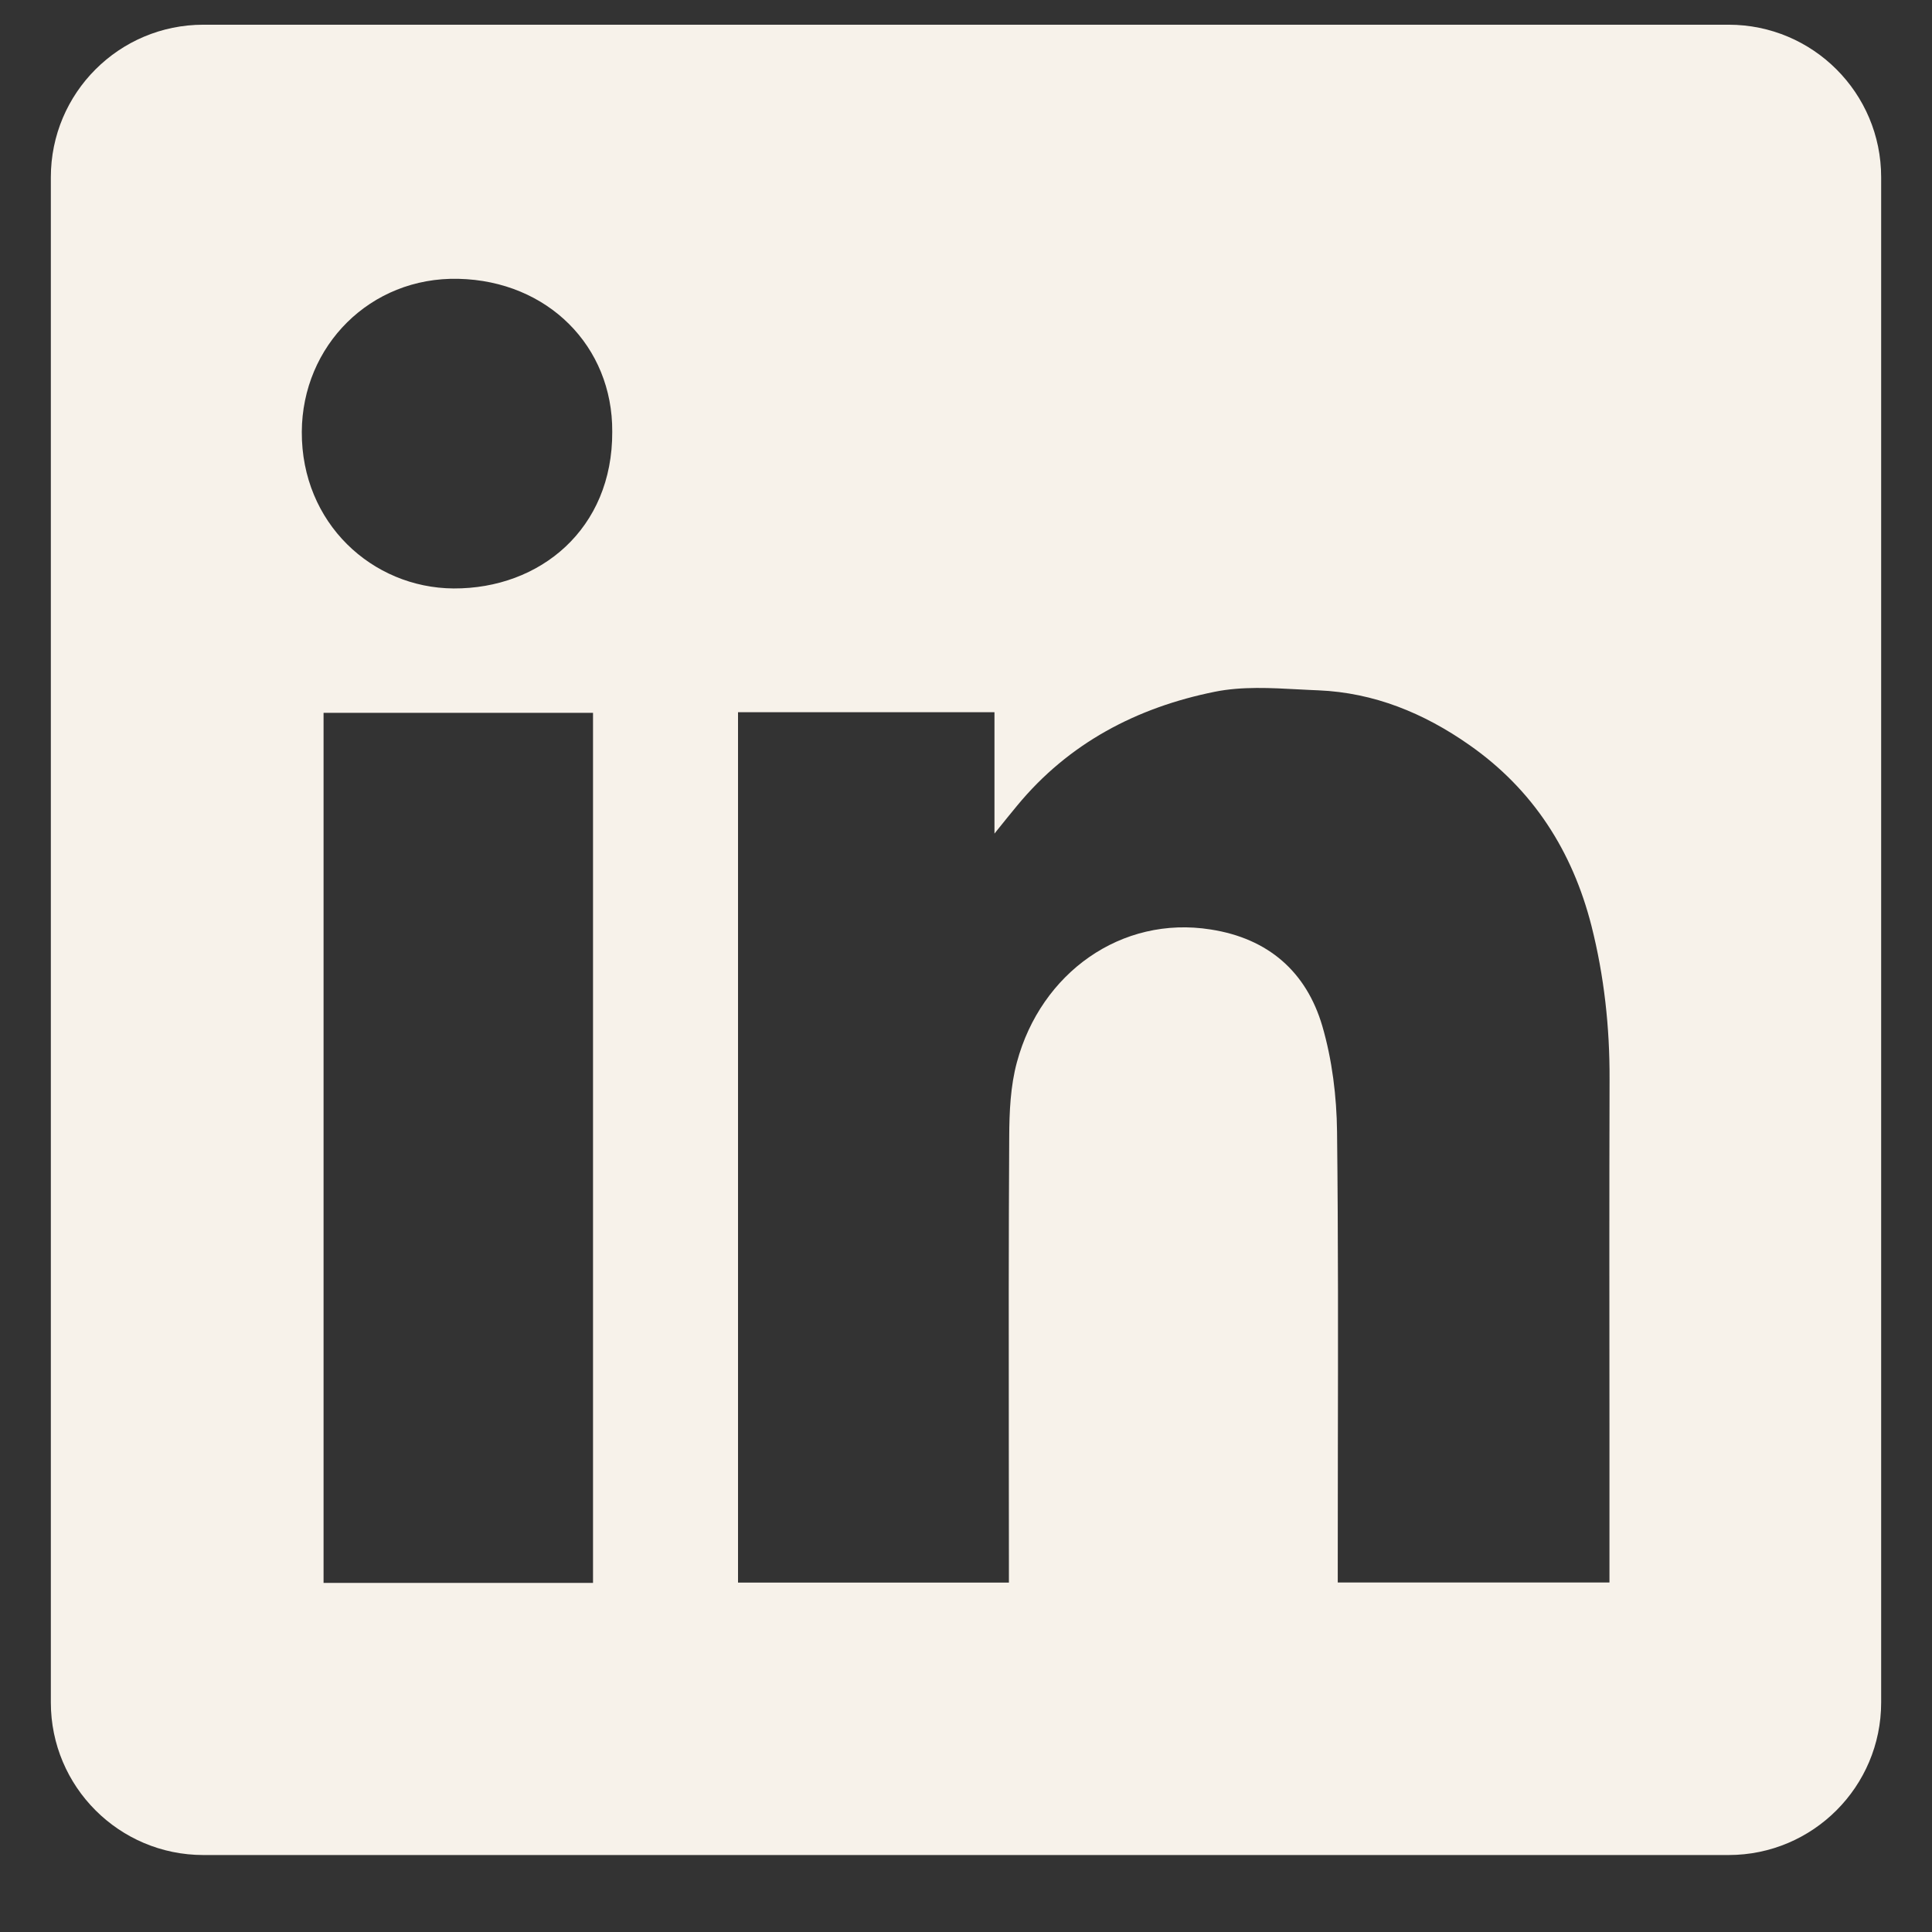 <svg width="19" height="19" viewBox="0 0 19 19" fill="none" xmlns="http://www.w3.org/2000/svg">
<rect x="0" y="0" width="19" height="19" fill="#333333" stroke="none"/>
<path fill-rule="evenodd" clip-rule="evenodd" d="M2 0.243C1.172 0.243 0.5 0.914 0.5 1.743V16.743C0.5 17.571 1.172 18.243 2 18.243H17C17.828 18.243 18.5 17.571 18.5 16.743V1.743C18.5 0.914 17.828 0.243 17 0.243H2ZM6.021 4.245C6.026 5.202 5.311 5.791 4.461 5.787C3.661 5.782 2.964 5.145 2.968 4.247C2.972 3.402 3.64 2.722 4.508 2.742C5.388 2.762 6.026 3.407 6.021 4.245ZM9.78 7.004H7.26H7.258V15.564H9.922V15.365C9.922 14.985 9.921 14.605 9.921 14.225C9.92 13.211 9.919 12.196 9.925 11.182C9.926 10.936 9.937 10.68 10.001 10.445C10.238 9.568 11.027 9.001 11.907 9.141C12.473 9.229 12.847 9.557 13.004 10.09C13.101 10.423 13.145 10.782 13.149 11.129C13.161 12.177 13.159 13.224 13.157 14.272C13.157 14.642 13.156 15.012 13.156 15.382V15.563H15.828V15.358C15.828 14.906 15.828 14.454 15.828 14.002C15.827 12.872 15.826 11.743 15.829 10.613C15.831 10.102 15.776 9.599 15.651 9.105C15.464 8.371 15.077 7.764 14.448 7.325C14.003 7.013 13.513 6.812 12.966 6.789C12.904 6.787 12.841 6.783 12.778 6.78C12.498 6.765 12.214 6.749 11.947 6.803C11.182 6.957 10.51 7.307 10.002 7.924C9.943 7.995 9.885 8.067 9.799 8.174L9.78 8.198V7.004ZM3.182 15.567H5.832V7.01H3.182V15.567Z" fill="#F7F2EA"/>
</svg>
